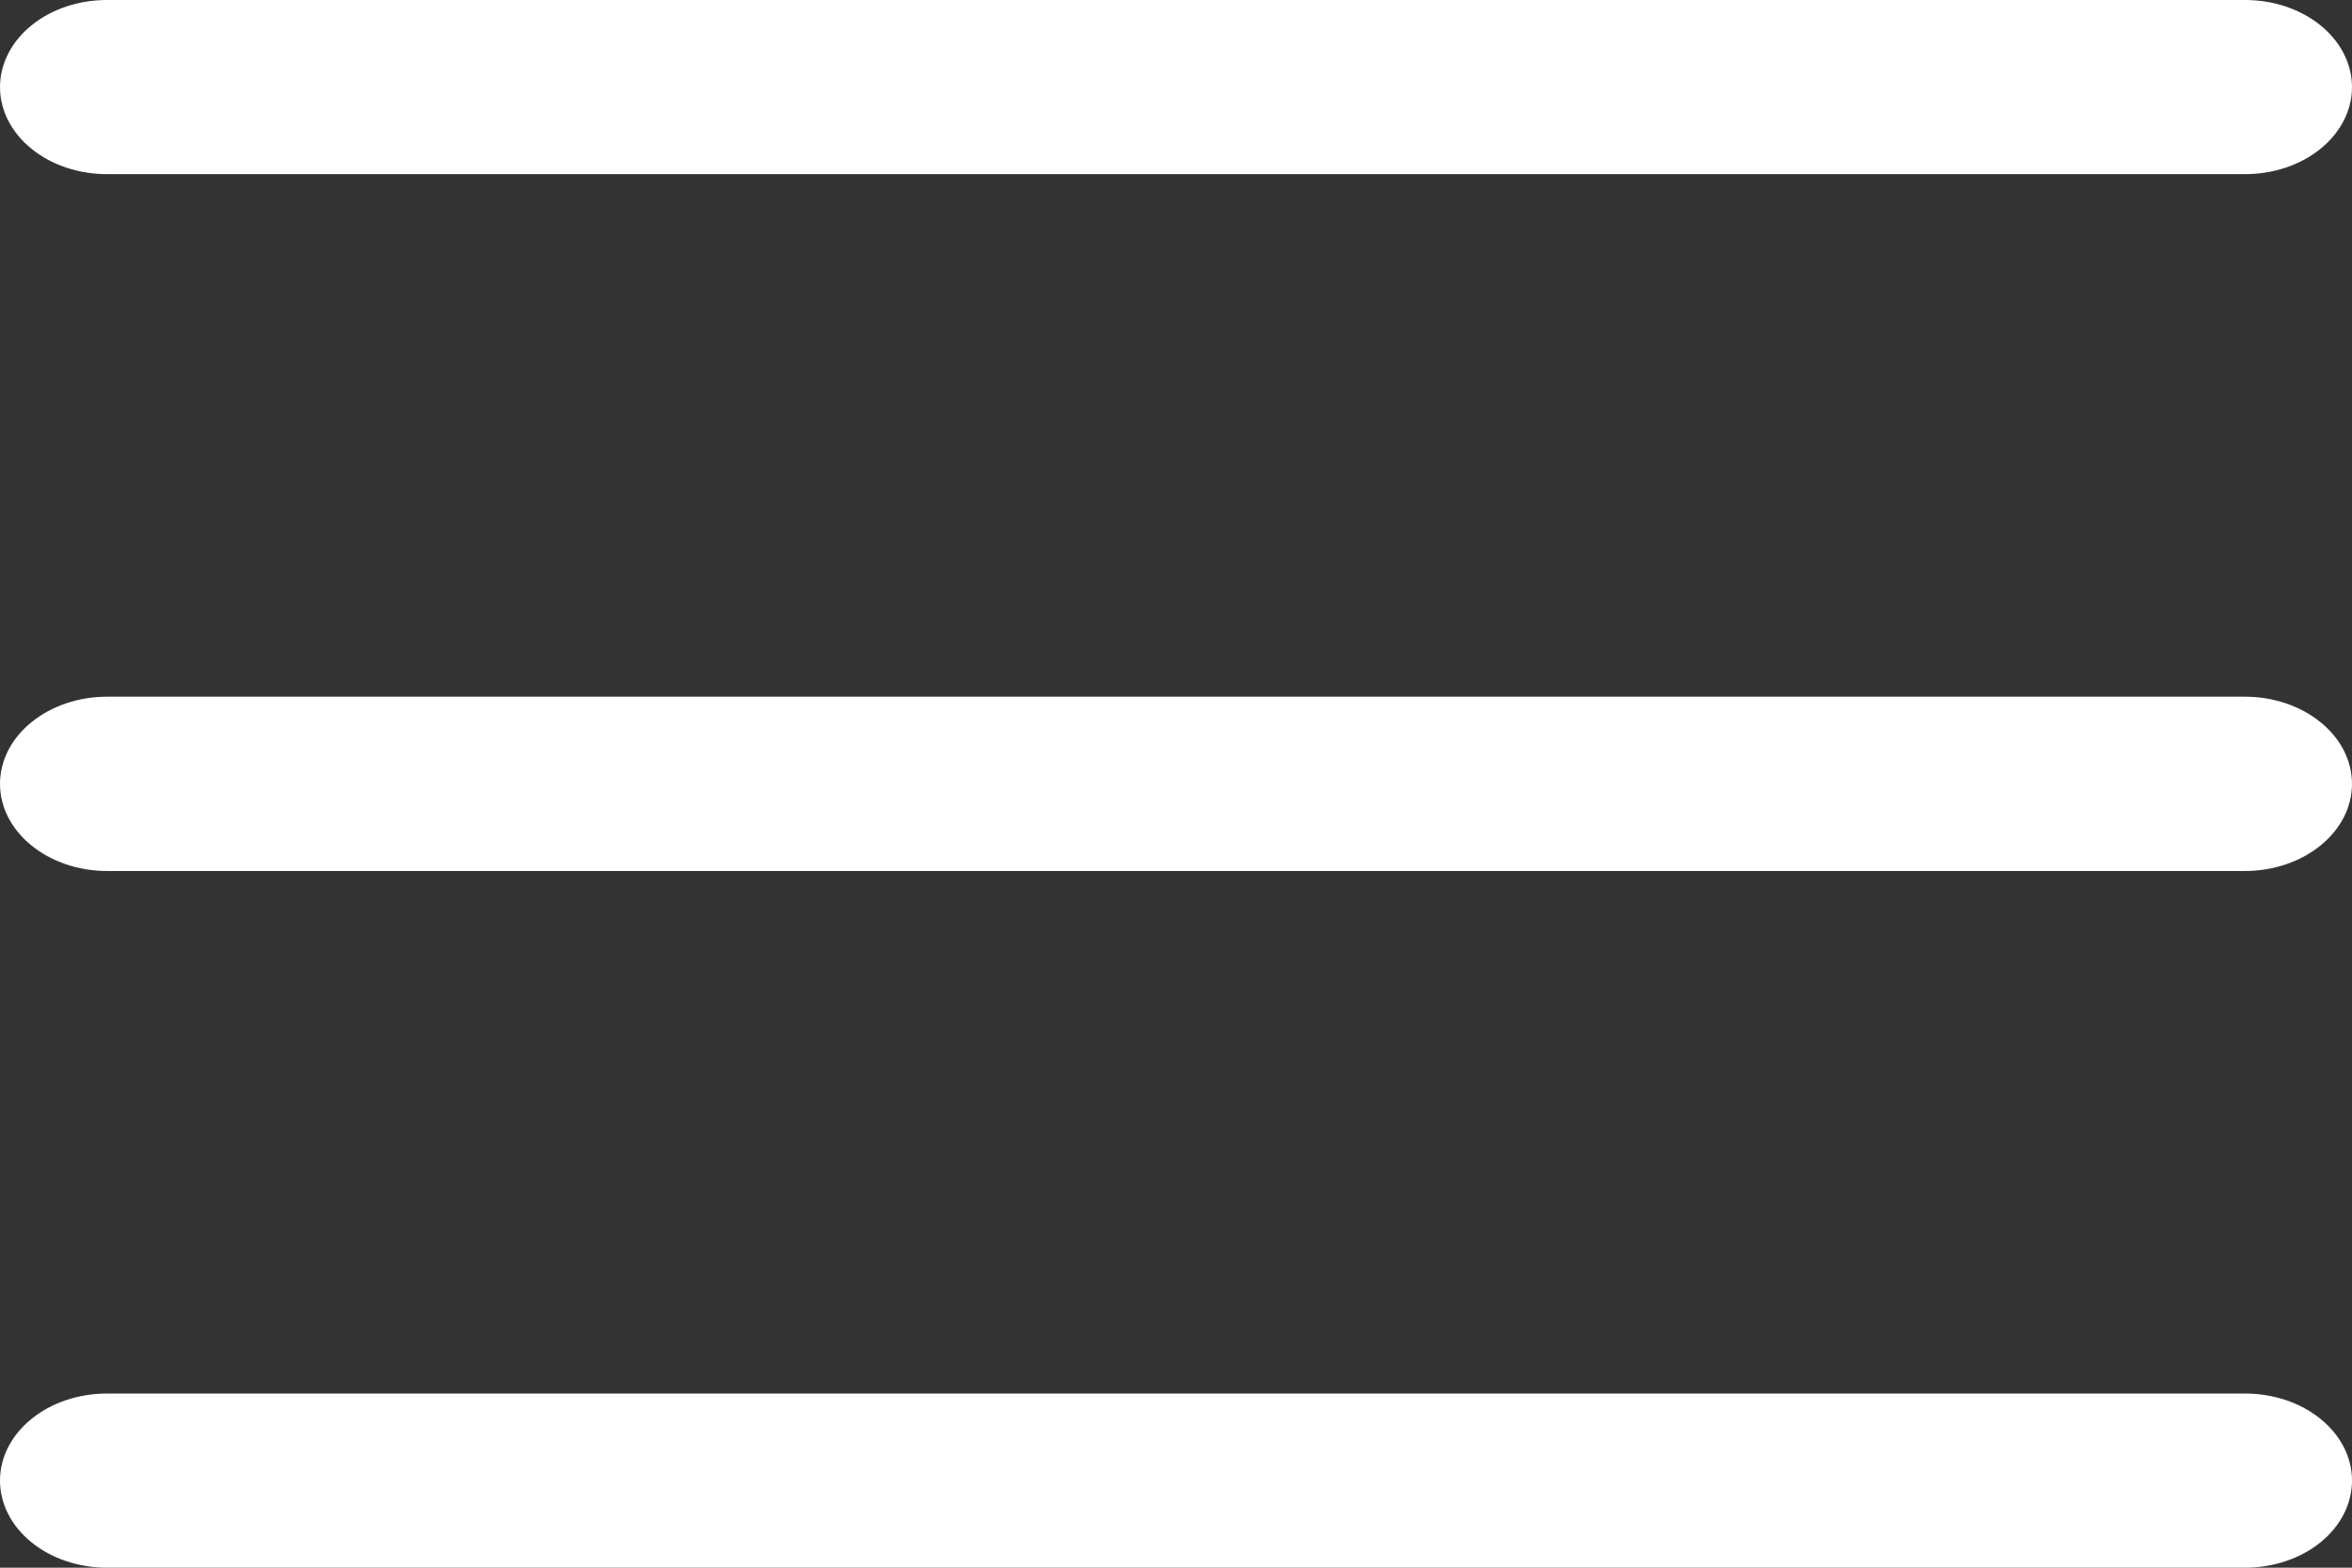 <?xml version="1.0" encoding="UTF-8"?> <svg xmlns="http://www.w3.org/2000/svg" width="18" height="12" viewBox="0 0 18 12" fill="none"><rect x="0" y="0" width="18" height="12" fill="#333333" stroke="none"/><path fill-rule="evenodd" clip-rule="evenodd" d="M0 11.333C0 11.156 0.086 10.987 0.24 10.862C0.393 10.737 0.601 10.667 0.818 10.667H17.182C17.399 10.667 17.607 10.737 17.76 10.862C17.914 10.987 18 11.156 18 11.333C18 11.51 17.914 11.68 17.76 11.805C17.607 11.93 17.399 12 17.182 12H0.818C0.601 12 0.393 11.93 0.24 11.805C0.086 11.68 0 11.51 0 11.333ZM0 6C0 5.823 0.086 5.654 0.24 5.529C0.393 5.404 0.601 5.333 0.818 5.333H17.182C17.399 5.333 17.607 5.404 17.76 5.529C17.914 5.654 18 5.823 18 6C18 6.177 17.914 6.346 17.76 6.471C17.607 6.596 17.399 6.667 17.182 6.667H0.818C0.601 6.667 0.393 6.596 0.24 6.471C0.086 6.346 0 6.177 0 6ZM0 0.667C0 0.49 0.086 0.32 0.24 0.195C0.393 0.07 0.601 0 0.818 0H17.182C17.399 0 17.607 0.07 17.76 0.195C17.914 0.32 18 0.49 18 0.667C18 0.843 17.914 1.013 17.76 1.138C17.607 1.263 17.399 1.333 17.182 1.333H0.818C0.601 1.333 0.393 1.263 0.24 1.138C0.086 1.013 0 0.843 0 0.667Z" fill="white"></path></svg> 